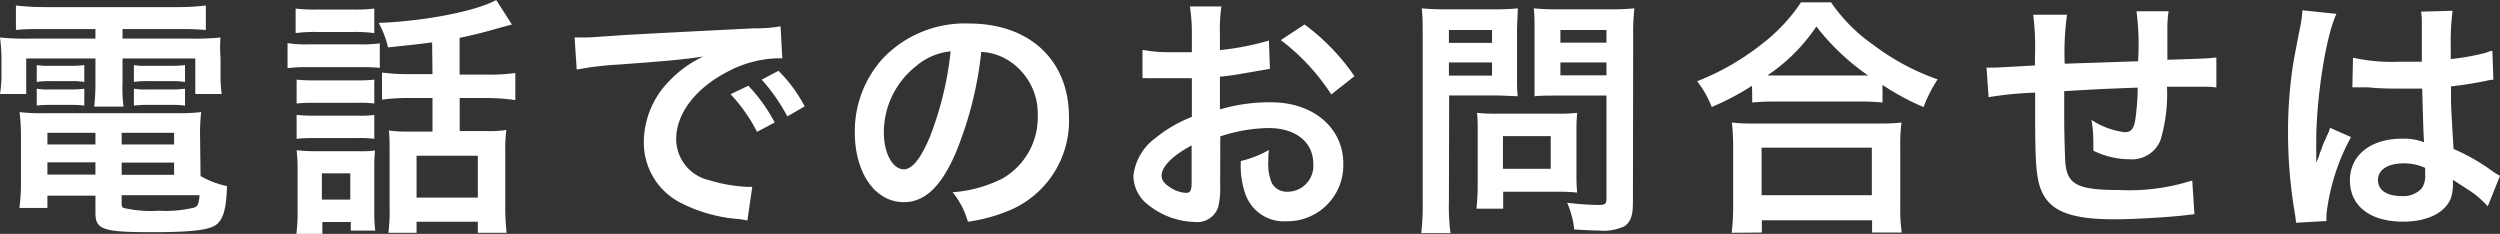 <svg id="レイヤー_1" data-name="レイヤー 1" xmlns="http://www.w3.org/2000/svg" viewBox="0 0 204.05 19.09"><rect x="0" y="0" width="204.05" height="19.09" fill="#333333" stroke="none"/><defs><style>.cls-1{fill:#fff;}</style></defs><title>txt_tel_01</title><path class="cls-1" d="M3.46,2.37c-.91,0-1.49,0-2.16.08v-2A20.77,20.77,0,0,0,3.62.58H14.48A19.2,19.2,0,0,0,16.8.45v2c-.67-.06-1.19-.08-2.11-.08H10v.78h5.51A21.12,21.12,0,0,0,18,3.06,10.23,10.23,0,0,0,18,4.75v1.3a9.68,9.68,0,0,0,.1,1.62H15.94V4.77H10v2a12.33,12.33,0,0,0,.08,1.93H7.69a17,17,0,0,0,.1-1.93v-2H2.14v2.9H0A9.66,9.66,0,0,0,.12,6.05V4.75A13.66,13.66,0,0,0,0,3.06a20.52,20.52,0,0,0,2.53.09H7.79V2.37Zm12.91,12a7.42,7.42,0,0,0,2.16.82c-.06,1.79-.29,2.65-.82,3.1s-1.77.66-5.29.66c-4,0-4.63-.2-4.63-1.58v-1.4H3.87v1H1.58a14.48,14.48,0,0,0,.13-2V11.15a16.6,16.6,0,0,0-.11-2,14.87,14.87,0,0,0,2,.09H14.42a15.94,15.94,0,0,0,2-.09,15.16,15.16,0,0,0-.09,2ZM3,5.31a5.09,5.09,0,0,0,1.07.06H5.88a7.24,7.24,0,0,0,1-.06V6.69a6,6,0,0,0-1-.07H4.07A6.29,6.29,0,0,0,3,6.69ZM3,7.24a5.09,5.09,0,0,0,1.07.06H5.88a7,7,0,0,0,1-.06V8.62a6.78,6.78,0,0,0-1-.06H4.07A7.74,7.74,0,0,0,3,8.62Zm.87,3.6v.95H7.79v-.95Zm0,2.41v1H7.79v-1Zm6.06-1.46h4.28v-.95H9.93Zm0,2.48h4.28v-1H9.93Zm0,2.39c0,.17.05.27.15.31a9.9,9.9,0,0,0,2.9.23,9.86,9.86,0,0,0,2.92-.27c.25-.13.33-.31.39-1H9.93Zm1-11.35A4.94,4.94,0,0,0,12,5.37h2.1a7.24,7.24,0,0,0,1-.06V6.69a6.19,6.19,0,0,0-1-.07H12a6.13,6.13,0,0,0-1.07.07Zm0,1.93A4.94,4.94,0,0,0,12,7.3h2.1a7,7,0,0,0,1-.06V8.62a7,7,0,0,0-1-.06H12a7.74,7.74,0,0,0-1.07.06Z"/><path class="cls-1" d="M23.47,3.52a9.67,9.67,0,0,0,1.67.1h4.19A11.43,11.43,0,0,0,31,3.54v2a13.54,13.54,0,0,0-1.56-.06h-4.3a12.91,12.91,0,0,0-1.67.08ZM24.13.7a13.1,13.1,0,0,0,1.71.08h3A13.19,13.19,0,0,0,30.55.7v2a11.73,11.73,0,0,0-1.71-.09h-3a11.82,11.82,0,0,0-1.71.09Zm2.18,18.39H24.19a14.15,14.15,0,0,0,.1-1.94V13.88a13.72,13.72,0,0,0-.08-1.62,12.45,12.45,0,0,0,1.57.08h3.45a7.55,7.55,0,0,0,1.38-.06,13.34,13.34,0,0,0-.06,1.48v3.46a11.86,11.86,0,0,0,.08,1.6h-2v-.7H26.31ZM24.21,6.5a12.15,12.15,0,0,0,1.36.06h3.66a10.9,10.9,0,0,0,1.32-.06V8.45a8.87,8.87,0,0,0-1.32-.06H25.57a12.15,12.15,0,0,0-1.36.06Zm0,2.88a12.15,12.15,0,0,0,1.36.06h3.66a7.89,7.89,0,0,0,1.32-.06v1.95a8.89,8.89,0,0,0-1.36-.06H25.55a11.75,11.75,0,0,0-1.34.06Zm2.06,6.91h2.32V14.15H26.27Zm9-12.83c-1.24.16-1.44.18-3.6.41a7.82,7.82,0,0,0-.76-2C34.64,1.73,38.88.91,40.5,0l1.28,2-1,.27c-1.21.35-2.28.62-3.27.82v3h2.22a16,16,0,0,0,2.33-.13V8.17A16.69,16.69,0,0,0,39.76,8H37.52v2.7h2.26a9.33,9.33,0,0,0,1.55-.09,12.42,12.42,0,0,0-.09,1.79v4.43A18.38,18.38,0,0,0,41.35,19H39V18.1H34V19h-2.3a14.36,14.36,0,0,0,.1-2.1V12.3c0-.72,0-1.09-.06-1.65a9.75,9.75,0,0,0,1.5.09H35.3V8H33.51a16.42,16.42,0,0,0-2.33.13V5.92a16.54,16.54,0,0,0,2.35.13H35.3ZM34,16.13h5V12.71H34Z"/><path class="cls-1" d="M46.9,3.06c.46,0,.68,0,.78,0,.37,0,.37,0,3.4-.21,1.5-.08,5-.27,10.51-.54a11.38,11.38,0,0,0,2.12-.16l.14,2.61-.43,0a9.17,9.17,0,0,0-4.07,1.11c-2.61,1.36-4.16,3.42-4.16,5.49a3.46,3.46,0,0,0,2.74,3.36,12.37,12.37,0,0,0,3.06.53s.21,0,.41,0L61,18a7,7,0,0,0-.7-.12,12.42,12.42,0,0,1-4.81-1.36,5.51,5.51,0,0,1-2.94-5,7.15,7.15,0,0,1,2-4.83,9.2,9.2,0,0,1,2.86-2.08c-1.66.25-2.94.37-6.93.66a25.62,25.62,0,0,0-3.41.41ZM61.08,7a13.18,13.18,0,0,1,2.15,3l-1.44.76a13.42,13.42,0,0,0-2.16-3.07ZM64.26,9.5a14.81,14.81,0,0,0-2.09-3l1.37-.72a12,12,0,0,1,2.14,2.9Z"/><path class="cls-1" d="M77.94,12.63c-1.17,2.65-2.49,3.87-4.17,3.87-2.35,0-4-2.39-4-5.7a8.86,8.86,0,0,1,2.26-6,9.23,9.23,0,0,1,7.07-2.88c4.94,0,8.15,3,8.15,7.63a7.93,7.93,0,0,1-5,7.68A13.72,13.72,0,0,1,79,18.1a6.6,6.6,0,0,0-1.25-2.41,10.73,10.73,0,0,0,4.09-1.13,5.75,5.75,0,0,0,2.86-5.14,5.12,5.12,0,0,0-2.53-4.57,4.47,4.47,0,0,0-2.08-.61A29.62,29.62,0,0,1,77.94,12.63Zm-3-7.36a6.87,6.87,0,0,0-2.8,5.55c0,1.69.72,3,1.63,3,.68,0,1.37-.86,2.12-2.63a26.91,26.91,0,0,0,1.7-7A5.15,5.15,0,0,0,74.92,5.27Z"/><path class="cls-1" d="M99.59,15.18a6.23,6.23,0,0,1-.17,1.75,1.8,1.8,0,0,1-1.89,1.19,6.37,6.37,0,0,1-3.89-1.46,3,3,0,0,1-1.13-2.32,4.41,4.41,0,0,1,1.77-3.05,11,11,0,0,1,3-1.75l0-3.16-.84,0c-.31,0-.6,0-1.11,0l-1.13,0-.52,0a4,4,0,0,0-.43,0l0-2.31a12.1,12.1,0,0,0,2.49.19c.2,0,.43,0,.72,0l.82,0V2.9A14.58,14.58,0,0,0,97.12.53h2.57a13,13,0,0,0-.12,2.25V4.09a22.47,22.47,0,0,0,4-.78l.08,2.31L101.44,6c-.68.12-1.09.18-1.87.26V8.93a14.24,14.24,0,0,1,4.19-.58c3.44,0,5.88,2.1,5.88,5A4.57,4.57,0,0,1,105,18.06a3.32,3.32,0,0,1-3.37-2.28,6.85,6.85,0,0,1-.35-2.64,8.61,8.61,0,0,0,2.29-.9,5.81,5.81,0,0,0-.05.9,4,4,0,0,0,.29,1.81,1.41,1.41,0,0,0,1.3.7,2.11,2.11,0,0,0,2.08-2.28c0-1.77-1.44-2.92-3.65-2.92a13.21,13.21,0,0,0-3.94.68Zm-2.33-3.31c-1.54.82-2.45,1.73-2.45,2.47,0,.35.21.65.68.94a2.48,2.48,0,0,0,1.32.46c.35,0,.45-.19.45-.87Zm11.4-4.16a17.53,17.53,0,0,0-4.12-4.44L106.48,2a17.54,17.54,0,0,1,4.07,4.22Z"/><path class="cls-1" d="M118.26,16.5a16.4,16.4,0,0,0,.13,2.53H116a19,19,0,0,0,.12-2.55V3c0-1.09,0-1.66-.08-2.32a19.79,19.79,0,0,0,2.1.08h3.64a18,18,0,0,0,2.1-.08c0,.66-.06,1.13-.06,1.93V6c0,.92,0,1.39.06,1.85-.5,0-1.22-.06-1.89-.06h-3.71Zm0-13h3.52V2.45h-3.52Zm0,2.67h3.52V5.1h-3.52Zm10.41,8.15a13.48,13.48,0,0,0,.06,1.4,12.18,12.18,0,0,0-1.46-.07h-4.58v1.38h-2.18a18.68,18.68,0,0,0,.1-2V10.65c0-.55,0-1-.06-1.44a13.52,13.52,0,0,0,1.52.07h5.08a14,14,0,0,0,1.58-.07,14.18,14.18,0,0,0-.06,1.42Zm-6-.54h3.9V11.11h-3.9Zm10.61,2.7c0,1.13-.19,1.66-.72,2a4.16,4.16,0,0,1-2.16.33c-.33,0-.56,0-1.91-.08a7.3,7.3,0,0,0-.58-2.18,24.6,24.6,0,0,0,2.53.18c.58,0,.68-.08.68-.53V7.8h-4c-.68,0-1.42,0-1.87.06,0-.56,0-1,0-1.85V2.61c0-.78,0-1.33-.06-1.93a19,19,0,0,0,2.1.08h3.9A20.21,20.21,0,0,0,133.4.68a18.55,18.55,0,0,0-.1,2.3Zm-5.92-13h3.76V2.45h-3.76Zm0,2.67h3.76V5.1h-3.76Z"/><path class="cls-1" d="M143,7a20.68,20.68,0,0,1-3.29,1.73,8.19,8.19,0,0,0-1.19-2.1,20.61,20.61,0,0,0,5.24-3A14.34,14.34,0,0,0,147,.19h2.45a13.45,13.45,0,0,0,3.45,3.47,19.21,19.21,0,0,0,5.25,2.82A11.1,11.1,0,0,0,157,8.74a20.12,20.12,0,0,1-3.35-1.81V8.37a15.54,15.54,0,0,0-1.86-.08h-7a16,16,0,0,0-1.77.08Zm-1.66,12a17,17,0,0,0,.12-2.19V12a18.92,18.92,0,0,0-.1-2,13.24,13.24,0,0,0,1.77.08h10.28a13.88,13.88,0,0,0,1.79-.08,14.3,14.3,0,0,0-.1,2v4.82a13.28,13.28,0,0,0,.12,2.16H152.8v-1h-9v1Zm2.44-3.07h9V12.05h-9Zm8-9.77h.7a18.84,18.84,0,0,1-4.23-4,14.52,14.52,0,0,1-4,4h7.56Z"/><path class="cls-1" d="M179.11,17.48l-.92.11c-1.5.16-4.22.31-5.58.31-3.84,0-5.51-.75-6.13-2.72-.28-.93-.37-2.08-.37-5.62,0-.3,0-.39,0-2a29.58,29.58,0,0,0-3.8.37l-.17-2.41c.29,0,.5,0,.6,0s1.32-.06,3.35-.18c0-.33,0-.52,0-.64a20.91,20.91,0,0,0-.14-3.5h2.76a22.79,22.79,0,0,0-.19,4L174.51,5a21.3,21.3,0,0,0-.13-4.08H177a9.7,9.7,0,0,0-.1,1.42V4.88c3.31-.11,3.31-.11,4-.19l0,2.45a7.39,7.39,0,0,0-1.17-.06l-2.86,0a13.17,13.17,0,0,1-.53,4.36A2.51,2.51,0,0,1,173.81,13a6.82,6.82,0,0,1-2.95-.7c0-.41,0-.53,0-.82a11.4,11.4,0,0,0-.15-1.69,6.36,6.36,0,0,0,2.7,1c.53,0,.76-.27.88-1.07a19.58,19.58,0,0,0,.19-2.57c-3.13.12-3.13.12-6,.29V8c0,.1,0,.1,0,1.19v.44c0,1.07.06,3.31.1,3.72.17,1.73,1.05,2.16,4.4,2.16a16.87,16.87,0,0,0,5.95-.78Z"/><path class="cls-1" d="M187.4,18.18a7.78,7.78,0,0,0-.1-.8,39.08,39.08,0,0,1-.55-6.54,36.42,36.42,0,0,1,.39-5.45c.1-.62.1-.62.55-2.94a10.42,10.42,0,0,0,.23-1.52V.84l2.78.29c-.85,1.79-1.63,6.75-1.65,10.33,0,.74,0,.74,0,1.07v.33a3.64,3.64,0,0,1,0,.43h0l.25-.6c0-.14.14-.37.24-.7s.19-.43.39-.92a3,3,0,0,0,.25-.64l1.71.76a17.11,17.11,0,0,0-2,6.29,4.13,4.13,0,0,0,0,.56Zm4.65-13.47a14.73,14.73,0,0,0,3.73.33c.72,0,1.17,0,1.89,0,0-1.22,0-2.24,0-3.09a5.78,5.78,0,0,0-.06-1l2.57-.07a20.43,20.43,0,0,0-.15,3v.94a19.54,19.54,0,0,0,2.78-.49l.45-.16.17,0,.08,2.33a3.6,3.6,0,0,0-.6.1c-.7.15-1.77.33-2.86.45v.46c0,1.15,0,1.19.21,4.65A15.88,15.88,0,0,1,203.47,14a5.24,5.24,0,0,0,.58.35l-1,2.49a7.59,7.59,0,0,0-1.54-1.32l-1.3-.84V15a3.72,3.72,0,0,1-.16,1.16c-.48,1.21-1.92,1.93-3.91,1.93-2.7,0-4.34-1.28-4.34-3.37s1.75-3.4,4.23-3.4a4.75,4.75,0,0,1,1.83.29c-.06-.51-.08-1.52-.16-4.38-.82,0-1.32,0-1.85,0-.76,0-1.59,0-2.55-.1l-.62,0-.35,0a.92.92,0,0,0-.2,0,.4.4,0,0,0-.13,0Zm4.18,8.62c-1.32,0-2.14.51-2.14,1.36S194.83,16,196,16a2,2,0,0,0,1.67-.64,1.73,1.73,0,0,0,.27-1.11v-.55A4.26,4.26,0,0,0,196.23,13.33Z"/></svg>